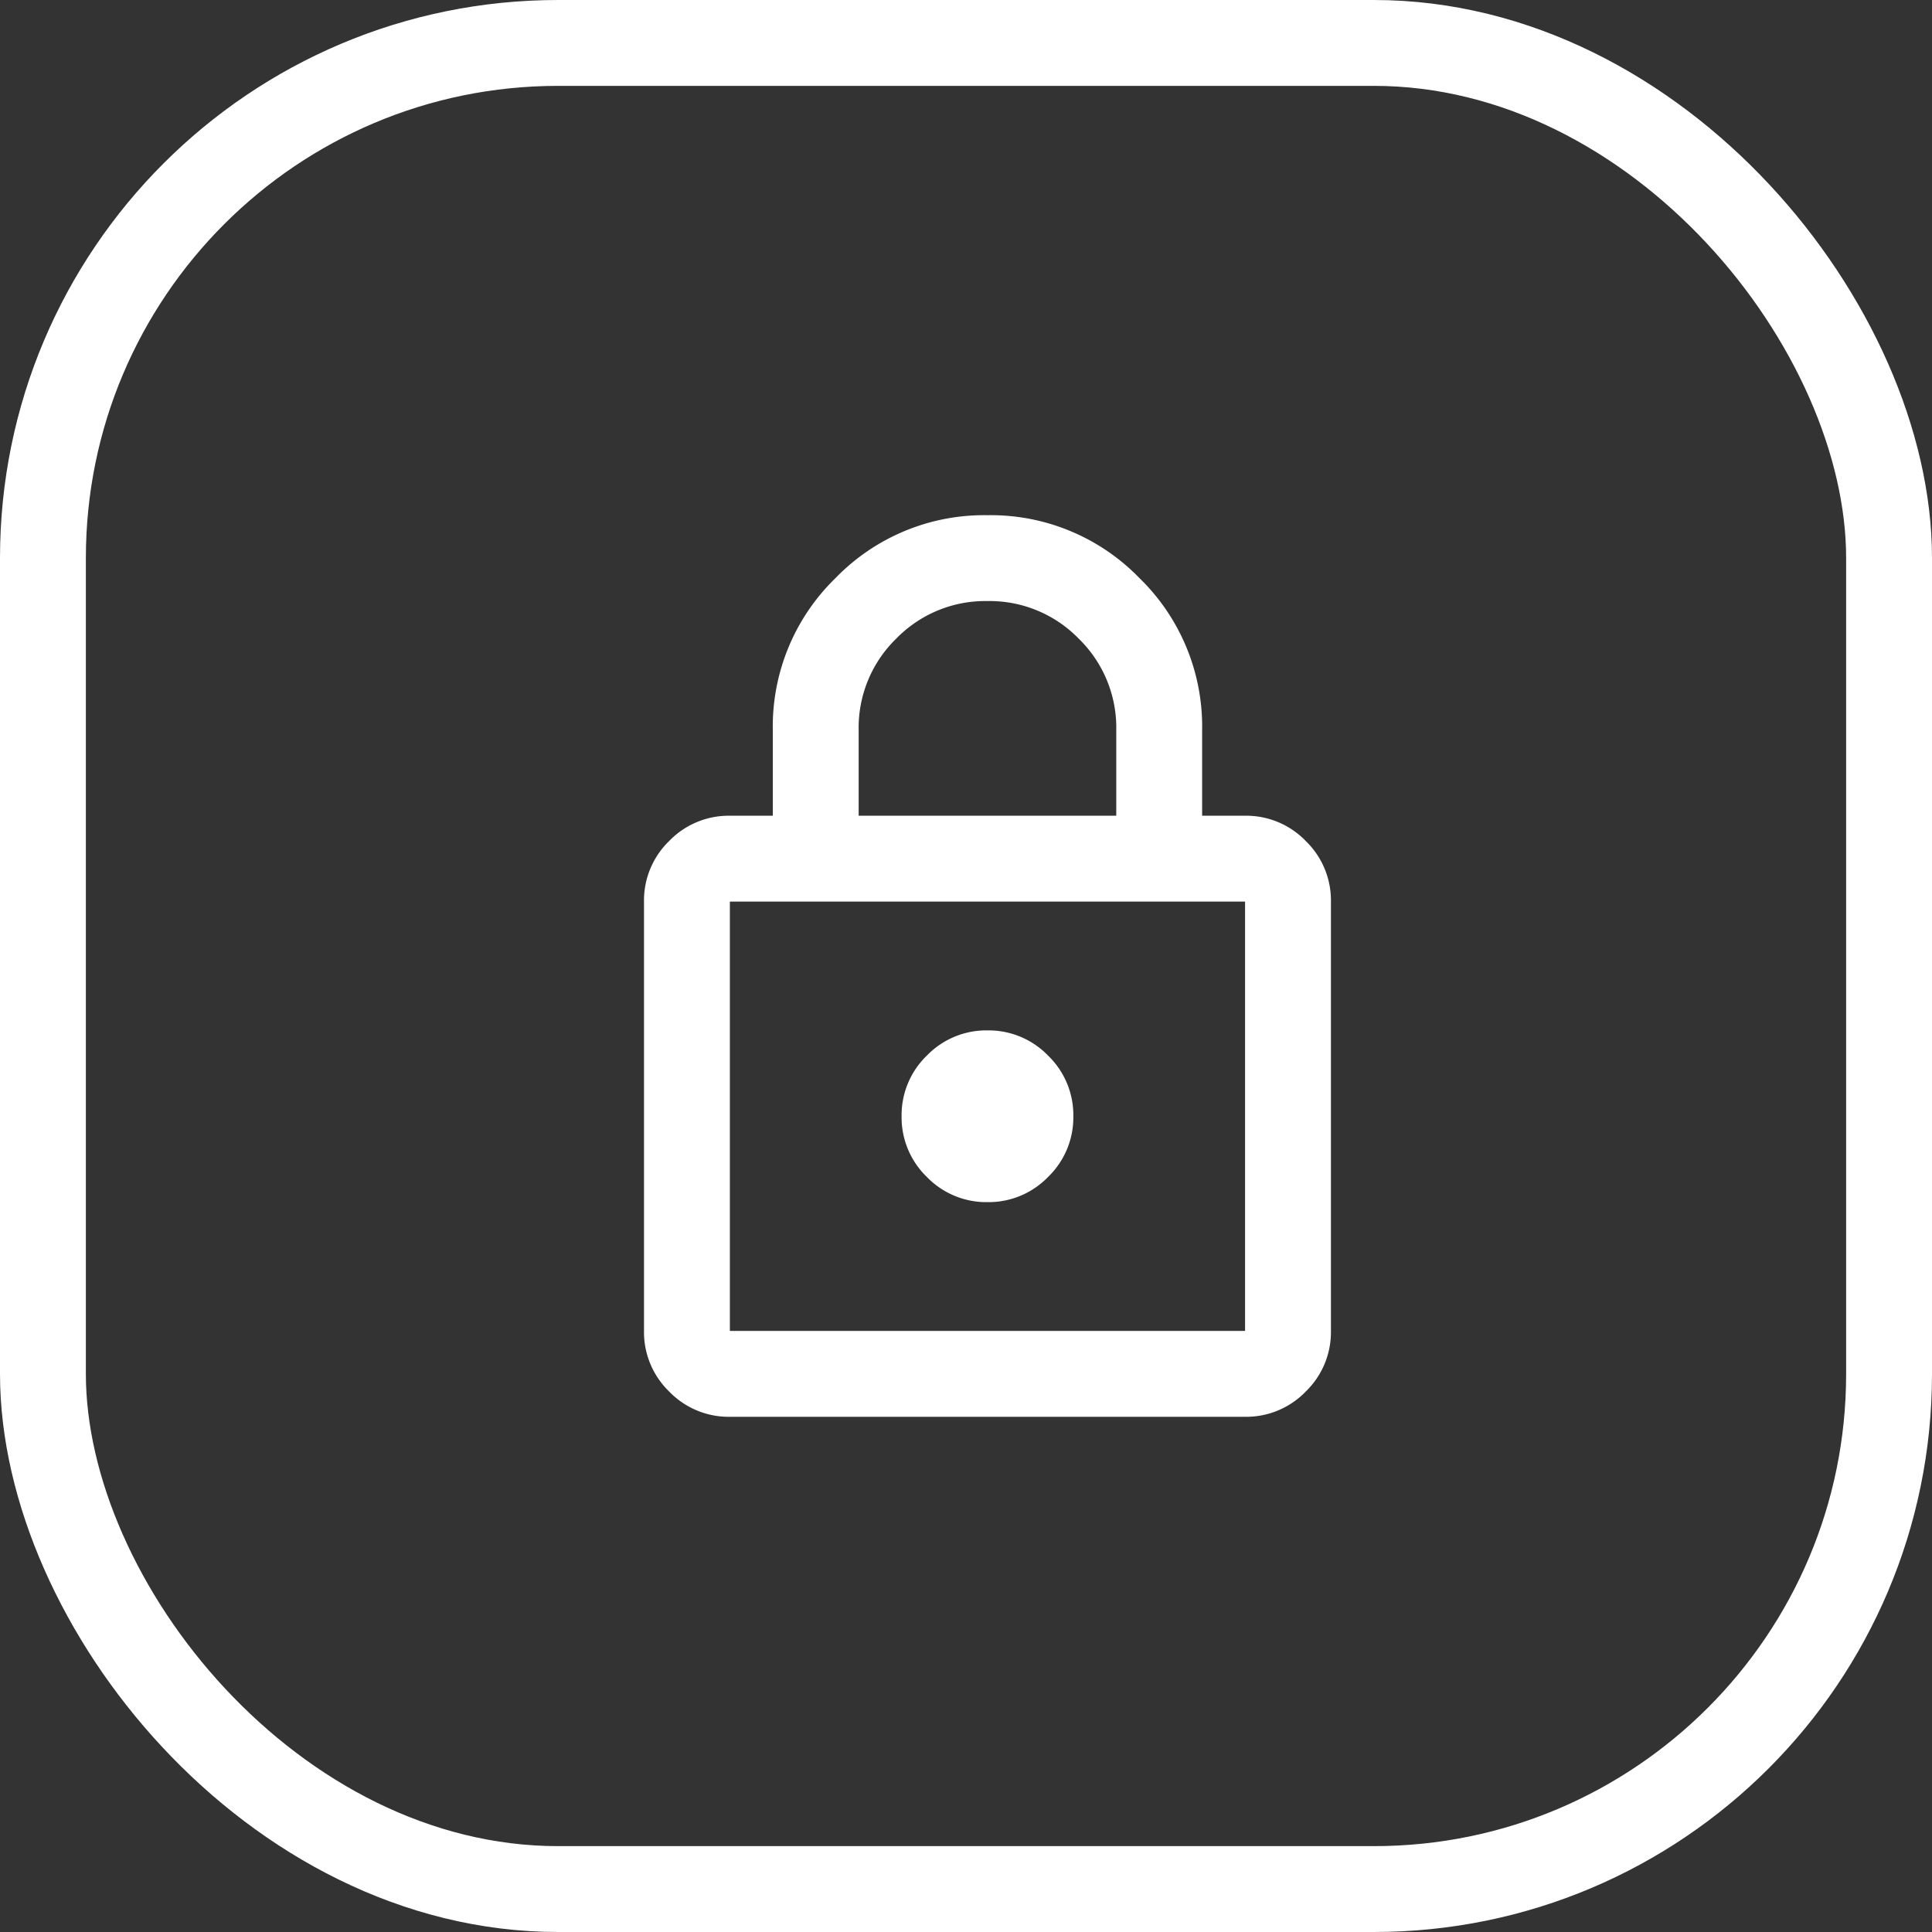 <svg xmlns="http://www.w3.org/2000/svg" width="45" height="45" viewBox="0 0 45 45">
  <rect x="0" y="0" width="45" height="45" fill="#333333" stroke="none"/>
  <g id="Сгруппировать_3219" data-name="Сгруппировать 3219" transform="translate(11749 -7493)">
    <g id="Прямоугольник_58" data-name="Прямоугольник 58" transform="translate(-11749 7493)" fill="none" stroke="#fff" stroke-width="2">
      <rect width="45" height="45" rx="13" stroke="none"/>
      <rect x="1" y="1" width="43" height="43" rx="12" fill="none"/>
    </g>
    <path id="lock_FILL0_wght400_GRAD0_opsz24" d="M162-899a1.926,1.926,0,0,1-1.413-.588A1.926,1.926,0,0,1,160-901v-10a1.926,1.926,0,0,1,.587-1.412A1.926,1.926,0,0,1,162-913h1v-2a4.819,4.819,0,0,1,1.462-3.537A4.819,4.819,0,0,1,168-920a4.819,4.819,0,0,1,3.538,1.463A4.819,4.819,0,0,1,173-915v2h1a1.926,1.926,0,0,1,1.413.588A1.926,1.926,0,0,1,176-911v10a1.926,1.926,0,0,1-.587,1.412A1.926,1.926,0,0,1,174-899Zm0-2h12v-10H162Zm6-3a1.926,1.926,0,0,0,1.413-.588A1.926,1.926,0,0,0,170-906a1.926,1.926,0,0,0-.587-1.412A1.926,1.926,0,0,0,168-908a1.926,1.926,0,0,0-1.413.588A1.926,1.926,0,0,0,166-906a1.926,1.926,0,0,0,.587,1.412A1.926,1.926,0,0,0,168-904Zm-3-9h6v-2a2.893,2.893,0,0,0-.875-2.125A2.893,2.893,0,0,0,168-918a2.893,2.893,0,0,0-2.125.875A2.893,2.893,0,0,0,165-915Zm-3,12v0Z" transform="translate(-11894 8425)" fill="#fff"/>
  </g>
</svg>
